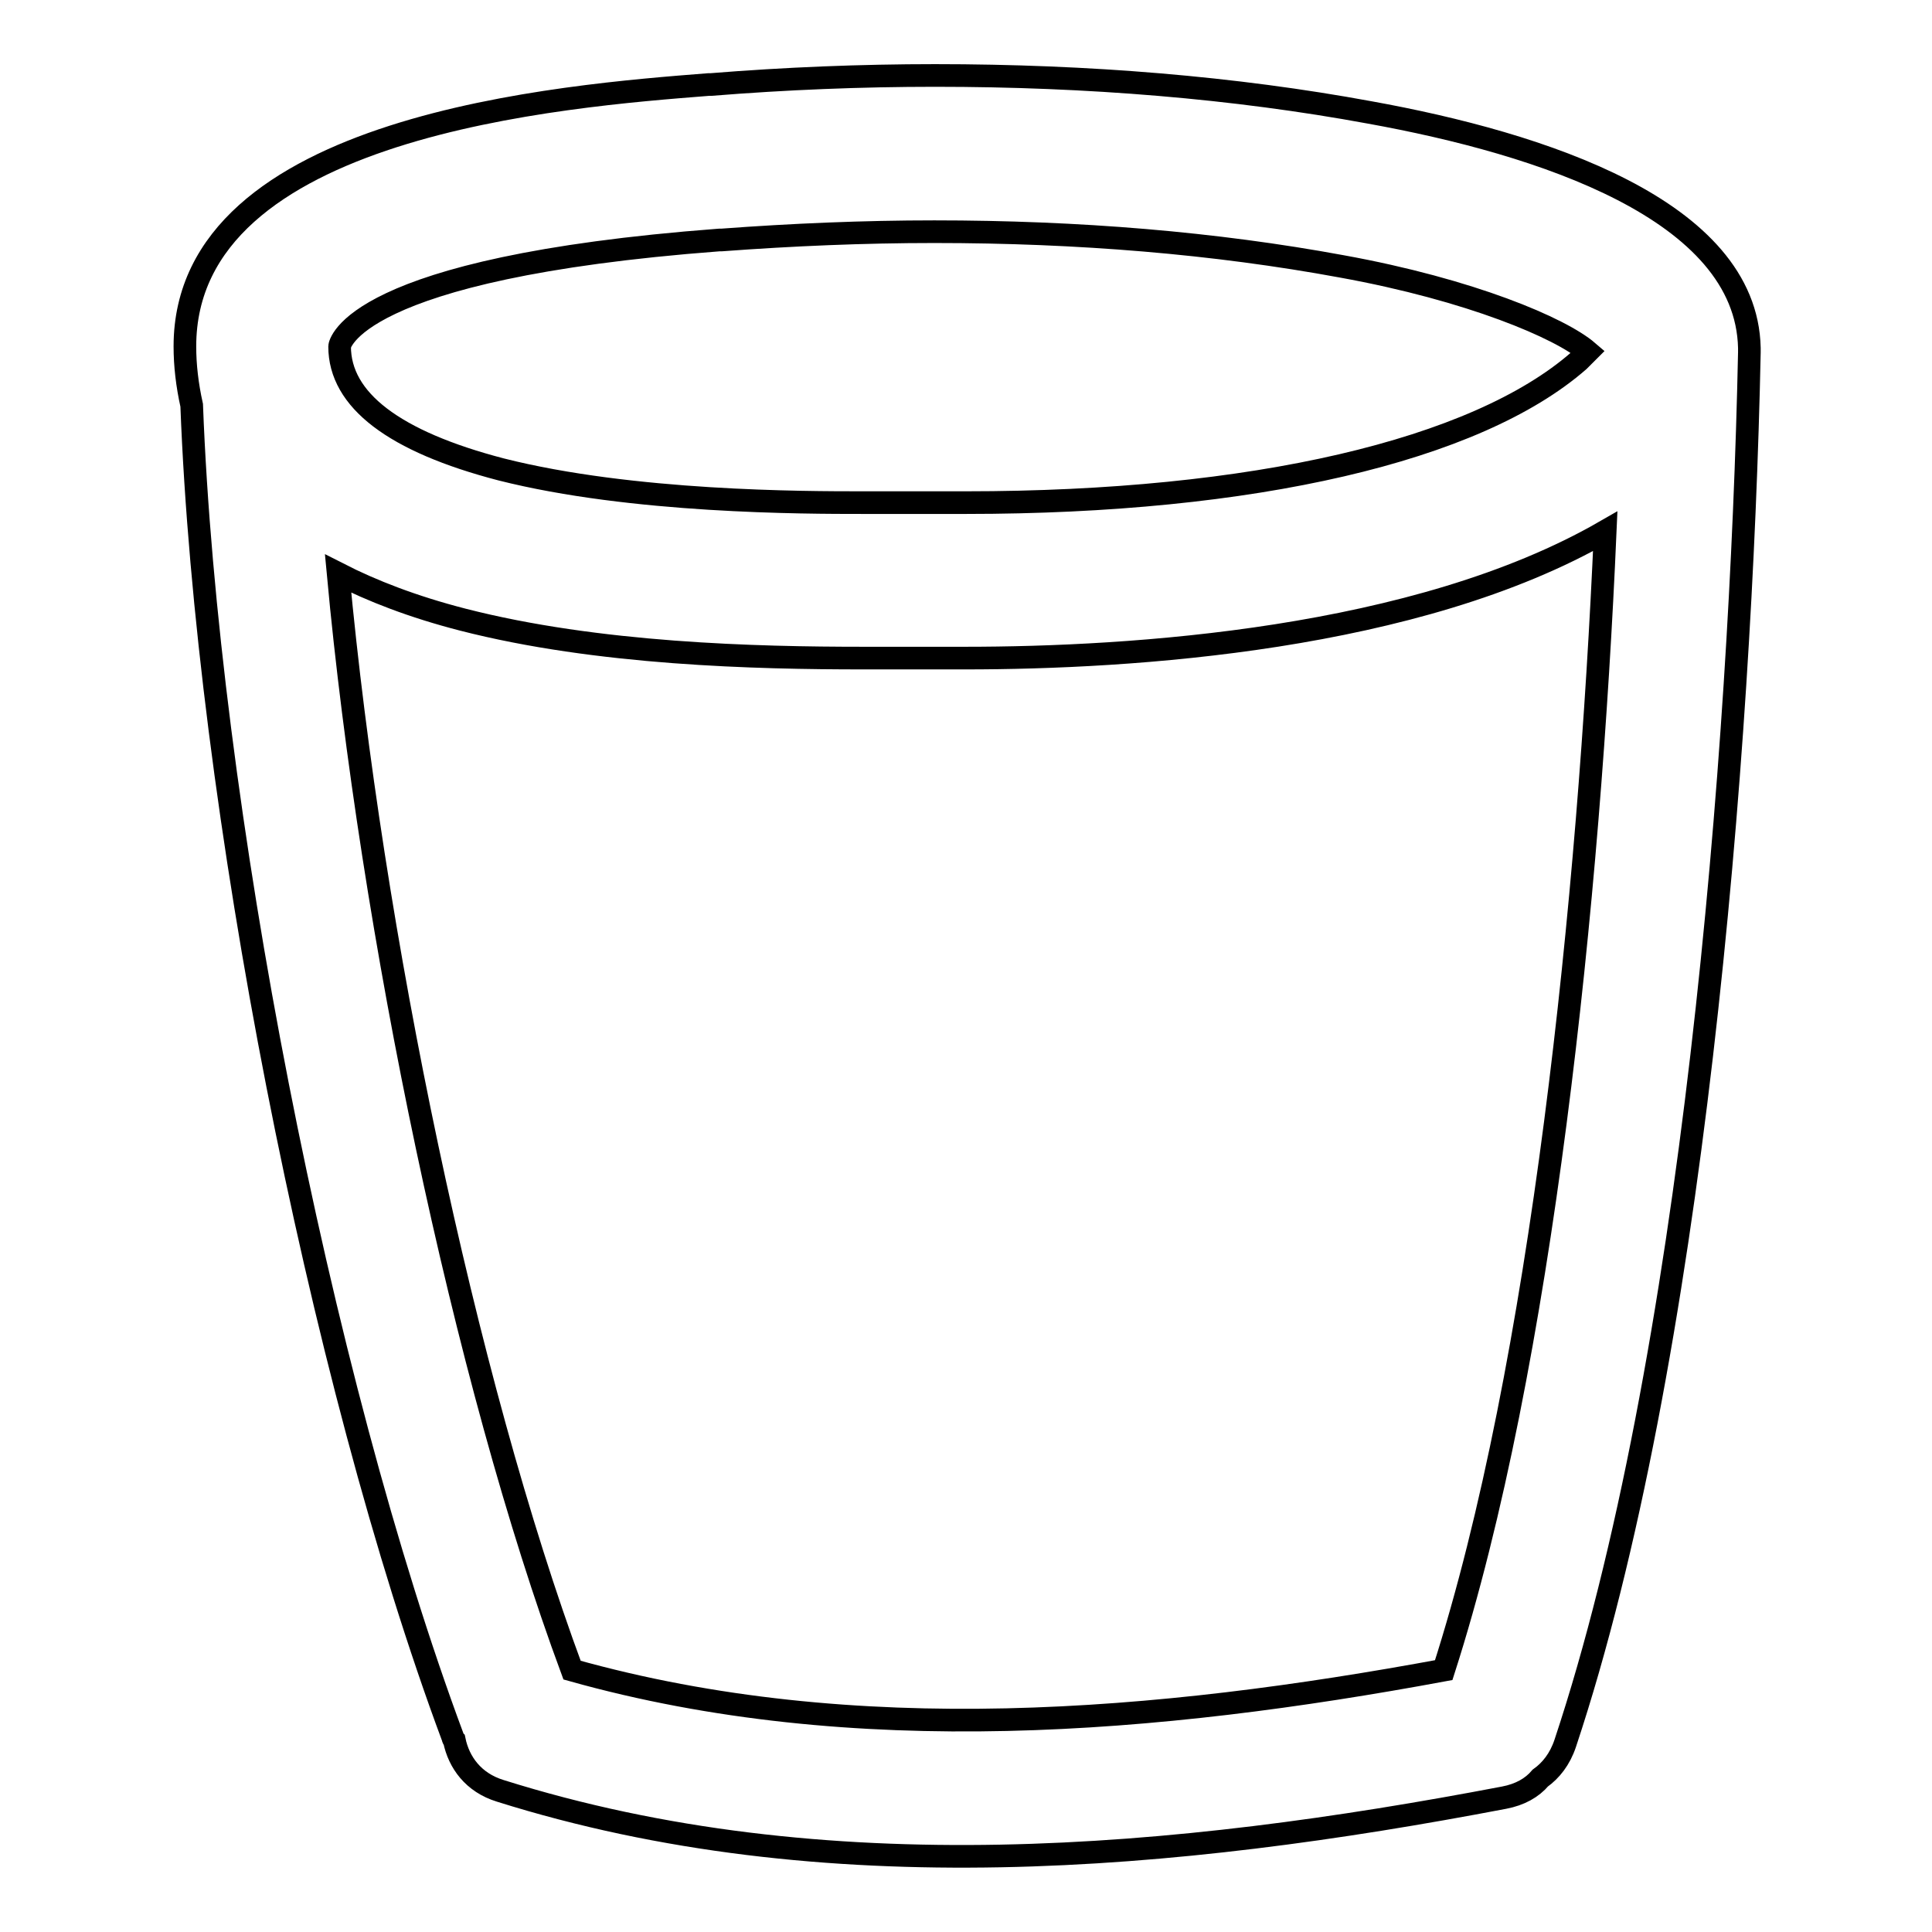 <?xml version="1.0" encoding="utf-8"?>
<!-- Svg Vector Icons : http://www.onlinewebfonts.com/icon -->
<!DOCTYPE svg PUBLIC "-//W3C//DTD SVG 1.1//EN" "http://www.w3.org/Graphics/SVG/1.1/DTD/svg11.dtd">
<svg version="1.1" xmlns="http://www.w3.org/2000/svg" xmlns:xlink="http://www.w3.org/1999/xlink" x="0px" y="0px" viewBox="0 0 256 256" enable-background="new 0 0 256 256" xml:space="preserve">
<g><g><g><g><path stroke-width="3" fill-opacity="0" stroke="#000000"  d="M181.5,14.9c-17.9-3.3-37.3-4.9-57.6-4.9c-9.8,0-19.8,0.4-29.7,1.2l-0.3,0c-19,1.5-69.4,5.3-69.4,34.7c0,2.5,0.3,5.1,0.9,7.8c2,52.6,16.8,128.7,34.6,176.5c0,0.1,0.1,0.3,0.2,0.4c0.6,2.9,2.5,5.6,6.1,6.7c42.9,13.5,89.5,9.2,133,0.9c2.1-0.4,3.7-1.3,4.8-2.6c1.4-1,2.6-2.5,3.3-4.6c16.8-50.5,23.3-131.2,24.4-184.3c0-0.2,0-0.4,0-0.6C231.4,27.8,204.2,19,181.5,14.9z M95.3,31.8l0.3,0c9.4-0.7,18.9-1.1,28.2-1.1c19.1,0,37.2,1.5,54,4.6c17.1,3.1,29,8.2,32.6,11.3c-0.3,0.3-0.7,0.7-1.2,1.2c-13.6,11.9-43.2,18.8-81.2,18.8c-1.4,0-3.1,0-5.1,0c-2.5,0-5.3,0-8.5,0c0,0-0.1,0-0.1,0c-7.7,0-30.5,0-47.9-4.4C52.2,58.5,45,53,45,45.9C45,45.8,46.4,35.5,95.3,31.8z M191.3,221.3c-37.8,7-78.1,10.5-115.5,0c-14.3-38.6-26.6-97.9-31-145.3c4.5,2.3,9.9,4.4,16.5,6.1c17.9,4.6,38.9,5.1,53.1,5.1c3.2,0,6.1,0,8.6,0c1.9,0,3.5,0,4.9,0c22,0,59.8-2.4,84.8-16.8C210.6,118.7,204.3,180.8,191.3,221.3z"/></g></g><g></g><g></g><g></g><g></g><g></g><g></g><g></g><g></g><g></g><g></g><g></g><g></g><g></g><g></g><g></g></g></g>
</svg>
